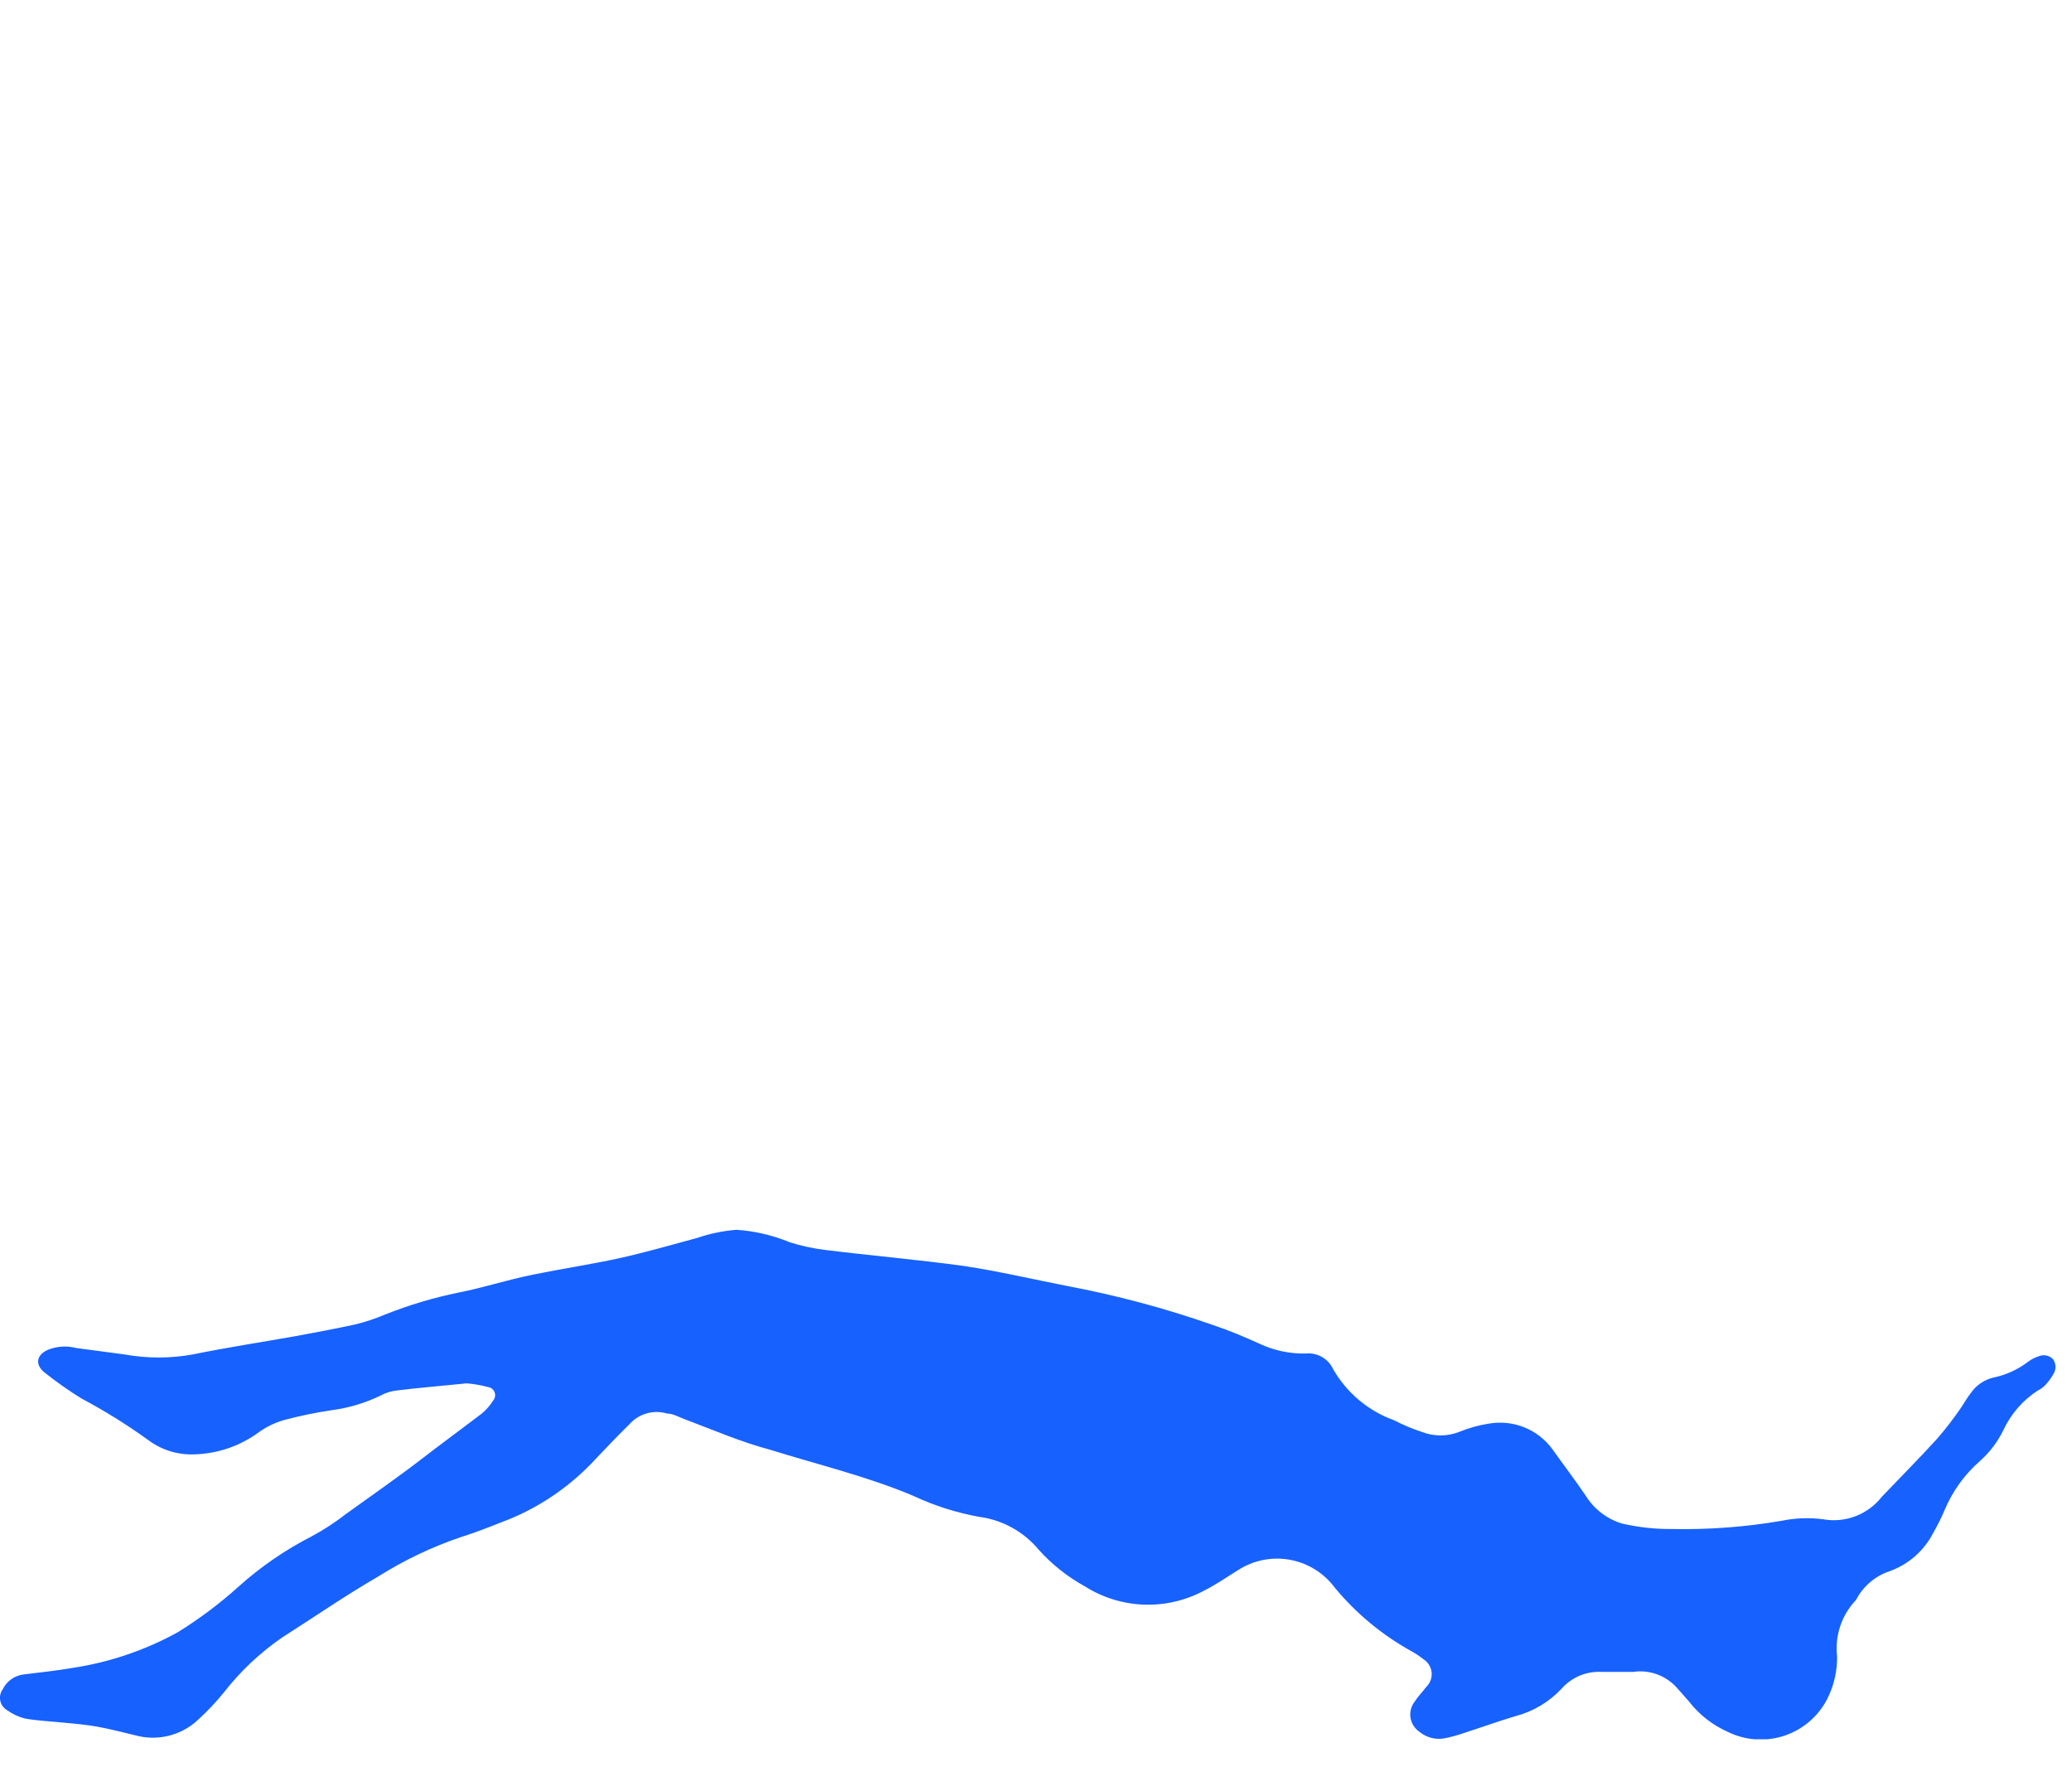 <svg width="68" height="58" viewBox="0 0 68 58" fill="none" xmlns="http://www.w3.org/2000/svg">
<g clip-path="url(#clip0_1192_2)">
<path d="M67.38 44.61C67.321 44.547 67.245 44.504 67.161 44.486C67.077 44.468 66.989 44.477 66.91 44.51C66.784 44.55 66.666 44.611 66.56 44.69C66.224 44.947 65.834 45.124 65.42 45.21C65.113 45.283 64.846 45.468 64.67 45.73C64.55 45.88 64.46 46.05 64.35 46.21C64.112 46.558 63.855 46.891 63.58 47.21C62.99 47.86 62.37 48.48 61.76 49.12C61.536 49.407 61.238 49.628 60.898 49.759C60.558 49.889 60.189 49.924 59.83 49.86C59.377 49.801 58.917 49.818 58.47 49.91C57.278 50.115 56.069 50.205 54.86 50.18C54.312 50.184 53.764 50.124 53.23 50C52.741 49.852 52.322 49.532 52.05 49.1C51.7 48.58 51.33 48.1 50.94 47.55C50.705 47.234 50.388 46.989 50.022 46.842C49.657 46.696 49.258 46.654 48.87 46.72C48.526 46.772 48.191 46.866 47.87 47C47.487 47.145 47.063 47.145 46.68 47C46.36 46.895 46.049 46.765 45.75 46.61C44.904 46.306 44.195 45.71 43.75 44.93C43.672 44.764 43.545 44.625 43.386 44.534C43.227 44.443 43.043 44.403 42.86 44.42C42.343 44.433 41.83 44.327 41.36 44.11C40.85 43.88 40.36 43.67 39.82 43.49C38.248 42.938 36.637 42.507 35 42.2C33.88 41.98 32.77 41.72 31.65 41.55C30.13 41.34 28.6 41.21 27.07 41.02C26.68 40.972 26.295 40.889 25.92 40.77C25.363 40.54 24.772 40.401 24.17 40.36C23.727 40.395 23.29 40.486 22.87 40.63C22.01 40.86 21.16 41.11 20.29 41.3C19.42 41.49 18.43 41.64 17.5 41.83C16.57 42.02 15.87 42.26 15.05 42.42C14.227 42.588 13.421 42.829 12.64 43.14C12.316 43.278 11.982 43.388 11.64 43.47C11 43.61 10.35 43.73 9.7 43.85C8.58 44.05 7.45 44.22 6.33 44.45C5.586 44.585 4.824 44.585 4.08 44.45L2.5 44.24C2.192 44.159 1.865 44.18 1.57 44.3C1.19 44.47 1.14 44.79 1.47 45.05C1.856 45.357 2.26 45.641 2.68 45.9C3.433 46.3 4.158 46.751 4.85 47.25C5.289 47.583 5.83 47.753 6.38 47.73C7.145 47.709 7.885 47.454 8.5 47C8.743 46.827 9.014 46.695 9.3 46.61C9.823 46.469 10.354 46.359 10.89 46.28C11.438 46.208 11.972 46.049 12.47 45.81C12.649 45.71 12.846 45.649 13.05 45.63C13.79 45.54 14.53 45.48 15.31 45.4C15.547 45.417 15.781 45.458 16.01 45.52C16.059 45.526 16.107 45.544 16.146 45.575C16.185 45.606 16.215 45.646 16.233 45.693C16.25 45.739 16.255 45.79 16.245 45.839C16.236 45.888 16.213 45.933 16.18 45.97C16.078 46.133 15.95 46.279 15.8 46.4C15.13 46.91 14.46 47.4 13.8 47.91C13.14 48.42 12.17 49.1 11.35 49.69C10.998 49.964 10.623 50.208 10.23 50.42C9.362 50.864 8.555 51.418 7.83 52.07C7.21 52.629 6.54 53.131 5.83 53.57C4.755 54.162 3.584 54.558 2.37 54.74C1.85 54.83 1.37 54.88 0.8 54.95C0.65 54.964 0.505 55.016 0.381 55.102C0.256 55.188 0.156 55.304 0.09 55.44C0.05 55.494 0.023 55.555 0.009 55.621C-0.005 55.686 -0.005 55.754 0.009 55.819C0.023 55.884 0.051 55.946 0.091 55.999C0.131 56.053 0.182 56.098 0.24 56.13C0.415 56.256 0.611 56.347 0.82 56.4C1.22 56.47 1.63 56.49 2.04 56.53C2.45 56.57 2.83 56.6 3.21 56.67C3.59 56.74 4.03 56.85 4.44 56.95C4.796 57.049 5.171 57.055 5.53 56.967C5.889 56.88 6.22 56.702 6.49 56.45C6.799 56.169 7.087 55.865 7.35 55.54C7.891 54.846 8.535 54.239 9.26 53.74C10.31 53.07 11.34 52.36 12.41 51.74C13.266 51.201 14.182 50.765 15.14 50.44C15.69 50.27 16.22 50.05 16.76 49.84C17.816 49.396 18.764 48.731 19.54 47.89C19.91 47.5 20.27 47.12 20.65 46.75C20.8 46.577 20.997 46.451 21.217 46.387C21.437 46.323 21.671 46.324 21.89 46.39C22.09 46.39 22.28 46.51 22.48 46.58C23.41 46.93 24.33 47.33 25.28 47.58C26.85 48.07 28.45 48.45 29.97 49.09C30.657 49.413 31.383 49.644 32.13 49.78C32.892 49.879 33.588 50.261 34.08 50.85C34.515 51.336 35.029 51.745 35.6 52.06C36.182 52.429 36.852 52.637 37.541 52.662C38.23 52.686 38.913 52.527 39.52 52.2C39.9 52.01 40.26 51.76 40.63 51.53C41.134 51.204 41.744 51.082 42.335 51.19C42.926 51.298 43.453 51.627 43.81 52.11C44.51 52.954 45.361 53.659 46.32 54.19C46.457 54.265 46.588 54.352 46.71 54.45C46.785 54.496 46.849 54.559 46.896 54.634C46.943 54.708 46.973 54.793 46.983 54.881C46.992 54.968 46.982 55.057 46.952 55.14C46.922 55.223 46.873 55.298 46.81 55.36C46.69 55.52 46.54 55.67 46.43 55.84C46.371 55.915 46.329 56.001 46.305 56.093C46.281 56.185 46.276 56.281 46.291 56.375C46.306 56.469 46.341 56.559 46.392 56.639C46.444 56.719 46.511 56.787 46.59 56.84C46.702 56.931 46.832 56.998 46.972 57.034C47.112 57.07 47.258 57.076 47.4 57.05C47.624 57.007 47.845 56.946 48.06 56.87C48.62 56.69 49.17 56.49 49.74 56.32C50.314 56.17 50.833 55.861 51.24 55.43C51.406 55.239 51.615 55.089 51.849 54.991C52.083 54.894 52.337 54.853 52.59 54.87C52.92 54.87 53.26 54.87 53.59 54.87C53.859 54.829 54.134 54.857 54.39 54.952C54.645 55.046 54.872 55.204 55.05 55.41L55.43 55.84C55.767 56.275 56.207 56.618 56.71 56.84C57.001 56.983 57.318 57.066 57.641 57.085C57.965 57.104 58.289 57.059 58.595 56.952C58.901 56.845 59.183 56.678 59.424 56.462C59.665 56.245 59.861 55.983 60 55.69C60.197 55.275 60.297 54.82 60.29 54.36C60.251 54.025 60.287 53.686 60.394 53.366C60.501 53.046 60.677 52.754 60.91 52.51C61.139 52.068 61.529 51.731 62 51.57C62.621 51.351 63.136 50.904 63.44 50.32C63.577 50.081 63.701 49.834 63.81 49.58C64.072 48.944 64.48 48.379 65 47.93C65.312 47.648 65.566 47.308 65.75 46.93C65.996 46.404 66.384 45.957 66.87 45.64C66.968 45.594 67.057 45.53 67.13 45.45C67.244 45.327 67.342 45.189 67.42 45.04C67.451 44.971 67.463 44.895 67.456 44.82C67.449 44.744 67.423 44.672 67.38 44.61Z" fill="#1761FF"/>
</g>
<defs>
<clipPath id="clip0_1192_2">
<rect width="67.48" height="57.08" fill="white"/>
</clipPath>
</defs>
</svg>

